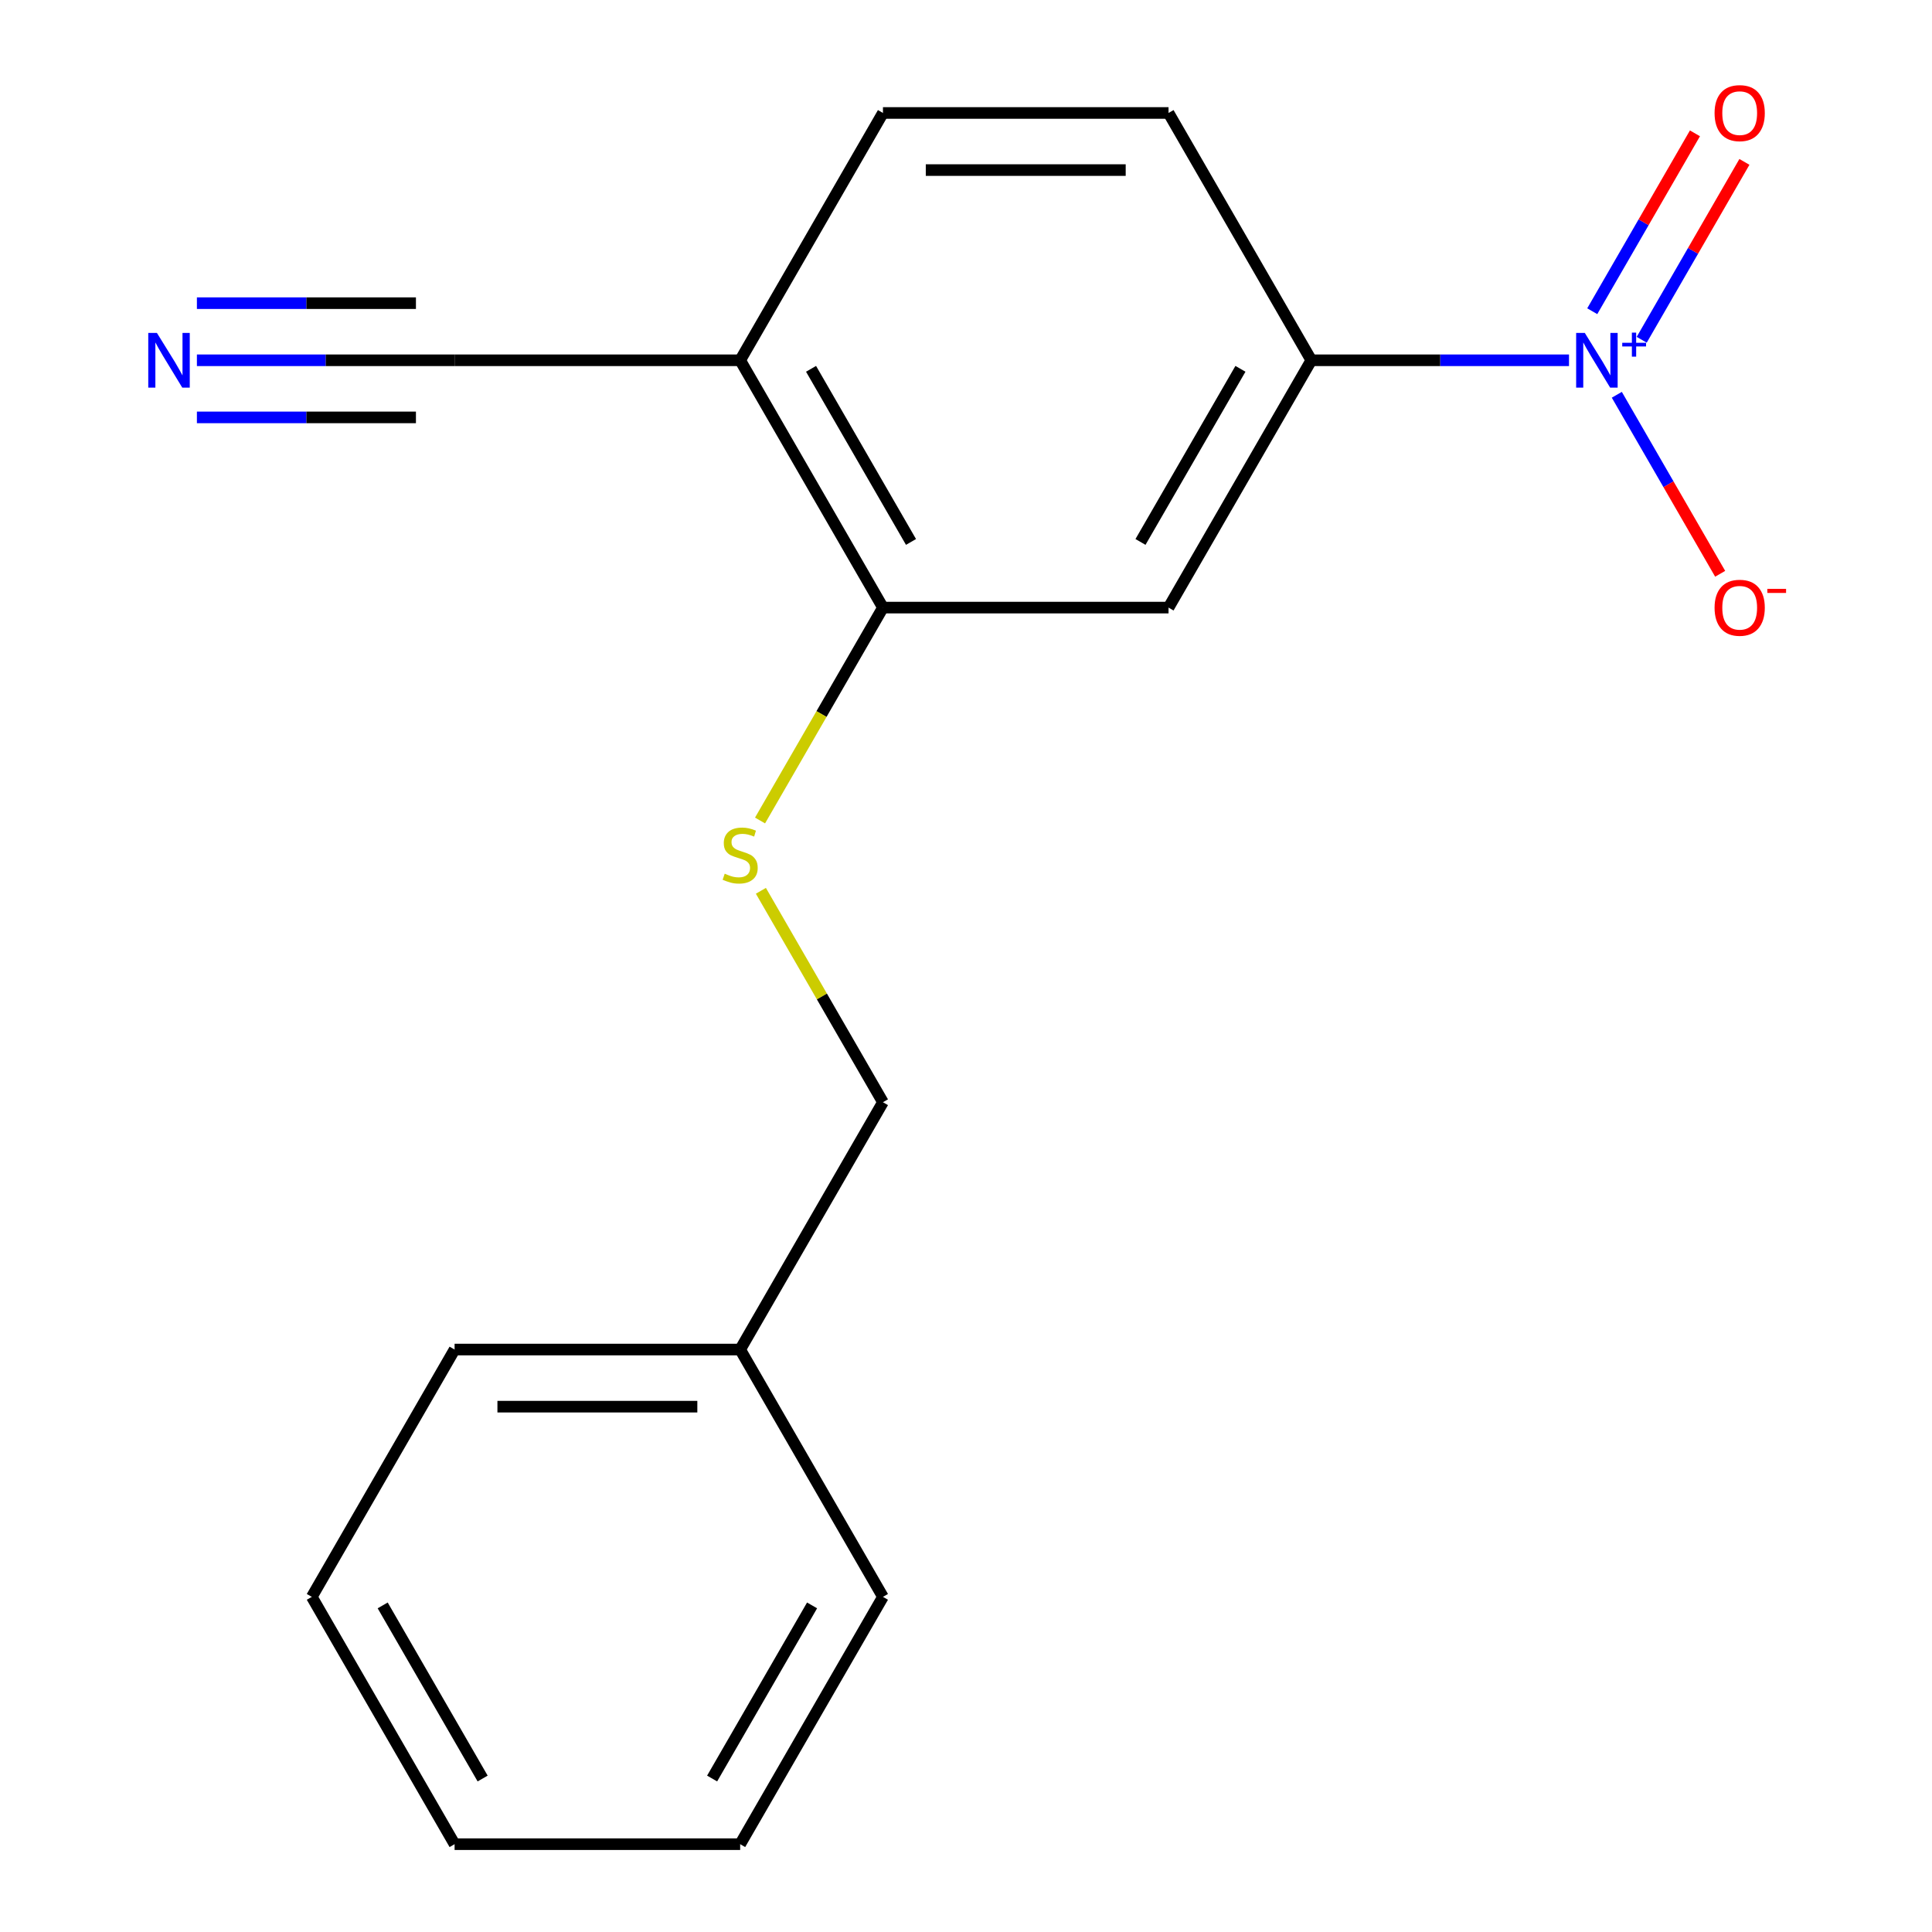 <?xml version='1.0' encoding='iso-8859-1'?>
<svg version='1.1' baseProfile='full'
              xmlns='http://www.w3.org/2000/svg'
                      xmlns:rdkit='http://www.rdkit.org/xml'
                      xmlns:xlink='http://www.w3.org/1999/xlink'
                  xml:space='preserve'
width='1000px' height='1000px' viewBox='0 0 1000 1000'>
<!-- END OF HEADER -->
<rect style='opacity:1.0;fill:#FFFFFF;stroke:none' width='1000' height='1000' x='0' y='0'> </rect>
<path class='bond-0' d='M 812.116,186.481 L 745.427,186.481' style='fill:none;fill-rule:evenodd;stroke:#0000FF;stroke-width:6px;stroke-linecap:butt;stroke-linejoin:miter;stroke-opacity:1' />
<path class='bond-0' d='M 745.427,186.481 L 678.738,186.481' style='fill:none;fill-rule:evenodd;stroke:#000000;stroke-width:6px;stroke-linecap:butt;stroke-linejoin:miter;stroke-opacity:1' />
<path class='bond-6' d='M 836.86,204.336 L 863.608,250.664' style='fill:none;fill-rule:evenodd;stroke:#0000FF;stroke-width:6px;stroke-linecap:butt;stroke-linejoin:miter;stroke-opacity:1' />
<path class='bond-6' d='M 863.608,250.664 L 890.355,296.992' style='fill:none;fill-rule:evenodd;stroke:#FF0000;stroke-width:6px;stroke-linecap:butt;stroke-linejoin:miter;stroke-opacity:1' />
<path class='bond-8' d='M 849.747,175.867 L 876.326,129.832' style='fill:none;fill-rule:evenodd;stroke:#0000FF;stroke-width:6px;stroke-linecap:butt;stroke-linejoin:miter;stroke-opacity:1' />
<path class='bond-8' d='M 876.326,129.832 L 902.905,83.796' style='fill:none;fill-rule:evenodd;stroke:#FF0000;stroke-width:6px;stroke-linecap:butt;stroke-linejoin:miter;stroke-opacity:1' />
<path class='bond-8' d='M 824.145,161.086 L 850.724,115.051' style='fill:none;fill-rule:evenodd;stroke:#0000FF;stroke-width:6px;stroke-linecap:butt;stroke-linejoin:miter;stroke-opacity:1' />
<path class='bond-8' d='M 850.724,115.051 L 877.303,69.015' style='fill:none;fill-rule:evenodd;stroke:#FF0000;stroke-width:6px;stroke-linecap:butt;stroke-linejoin:miter;stroke-opacity:1' />
<path class='bond-1' d='M 678.738,186.481 L 604.831,314.492' style='fill:none;fill-rule:evenodd;stroke:#000000;stroke-width:6px;stroke-linecap:butt;stroke-linejoin:miter;stroke-opacity:1' />
<path class='bond-1' d='M 642.049,190.901 L 590.314,280.509' style='fill:none;fill-rule:evenodd;stroke:#000000;stroke-width:6px;stroke-linecap:butt;stroke-linejoin:miter;stroke-opacity:1' />
<path class='bond-9' d='M 678.738,186.481 L 604.831,58.47' style='fill:none;fill-rule:evenodd;stroke:#000000;stroke-width:6px;stroke-linecap:butt;stroke-linejoin:miter;stroke-opacity:1' />
<path class='bond-2' d='M 604.831,314.492 L 457.016,314.492' style='fill:none;fill-rule:evenodd;stroke:#000000;stroke-width:6px;stroke-linecap:butt;stroke-linejoin:miter;stroke-opacity:1' />
<path class='bond-7' d='M 457.016,314.492 L 425.206,369.589' style='fill:none;fill-rule:evenodd;stroke:#000000;stroke-width:6px;stroke-linecap:butt;stroke-linejoin:miter;stroke-opacity:1' />
<path class='bond-7' d='M 425.206,369.589 L 393.395,424.687' style='fill:none;fill-rule:evenodd;stroke:#CCCC00;stroke-width:6px;stroke-linecap:butt;stroke-linejoin:miter;stroke-opacity:1' />
<path class='bond-18' d='M 457.016,314.492 L 383.109,186.481' style='fill:none;fill-rule:evenodd;stroke:#000000;stroke-width:6px;stroke-linecap:butt;stroke-linejoin:miter;stroke-opacity:1' />
<path class='bond-18' d='M 471.533,280.509 L 419.798,190.901' style='fill:none;fill-rule:evenodd;stroke:#000000;stroke-width:6px;stroke-linecap:butt;stroke-linejoin:miter;stroke-opacity:1' />
<path class='bond-3' d='M 383.109,186.481 L 457.016,58.47' style='fill:none;fill-rule:evenodd;stroke:#000000;stroke-width:6px;stroke-linecap:butt;stroke-linejoin:miter;stroke-opacity:1' />
<path class='bond-5' d='M 383.109,186.481 L 235.295,186.481' style='fill:none;fill-rule:evenodd;stroke:#000000;stroke-width:6px;stroke-linecap:butt;stroke-linejoin:miter;stroke-opacity:1' />
<path class='bond-4' d='M 101.917,186.481 L 168.606,186.481' style='fill:none;fill-rule:evenodd;stroke:#0000FF;stroke-width:6px;stroke-linecap:butt;stroke-linejoin:miter;stroke-opacity:1' />
<path class='bond-4' d='M 168.606,186.481 L 235.295,186.481' style='fill:none;fill-rule:evenodd;stroke:#000000;stroke-width:6px;stroke-linecap:butt;stroke-linejoin:miter;stroke-opacity:1' />
<path class='bond-4' d='M 101.917,216.044 L 158.602,216.044' style='fill:none;fill-rule:evenodd;stroke:#0000FF;stroke-width:6px;stroke-linecap:butt;stroke-linejoin:miter;stroke-opacity:1' />
<path class='bond-4' d='M 158.602,216.044 L 215.288,216.044' style='fill:none;fill-rule:evenodd;stroke:#000000;stroke-width:6px;stroke-linecap:butt;stroke-linejoin:miter;stroke-opacity:1' />
<path class='bond-4' d='M 101.917,156.918 L 158.602,156.918' style='fill:none;fill-rule:evenodd;stroke:#0000FF;stroke-width:6px;stroke-linecap:butt;stroke-linejoin:miter;stroke-opacity:1' />
<path class='bond-4' d='M 158.602,156.918 L 215.288,156.918' style='fill:none;fill-rule:evenodd;stroke:#000000;stroke-width:6px;stroke-linecap:butt;stroke-linejoin:miter;stroke-opacity:1' />
<path class='bond-11' d='M 393.834,461.078 L 425.425,515.795' style='fill:none;fill-rule:evenodd;stroke:#CCCC00;stroke-width:6px;stroke-linecap:butt;stroke-linejoin:miter;stroke-opacity:1' />
<path class='bond-11' d='M 425.425,515.795 L 457.016,570.513' style='fill:none;fill-rule:evenodd;stroke:#000000;stroke-width:6px;stroke-linecap:butt;stroke-linejoin:miter;stroke-opacity:1' />
<path class='bond-10' d='M 604.831,58.47 L 457.016,58.47' style='fill:none;fill-rule:evenodd;stroke:#000000;stroke-width:6px;stroke-linecap:butt;stroke-linejoin:miter;stroke-opacity:1' />
<path class='bond-10' d='M 582.658,88.033 L 479.189,88.033' style='fill:none;fill-rule:evenodd;stroke:#000000;stroke-width:6px;stroke-linecap:butt;stroke-linejoin:miter;stroke-opacity:1' />
<path class='bond-12' d='M 457.016,570.513 L 383.109,698.524' style='fill:none;fill-rule:evenodd;stroke:#000000;stroke-width:6px;stroke-linecap:butt;stroke-linejoin:miter;stroke-opacity:1' />
<path class='bond-13' d='M 383.109,698.524 L 235.295,698.524' style='fill:none;fill-rule:evenodd;stroke:#000000;stroke-width:6px;stroke-linecap:butt;stroke-linejoin:miter;stroke-opacity:1' />
<path class='bond-13' d='M 360.937,728.087 L 257.467,728.087' style='fill:none;fill-rule:evenodd;stroke:#000000;stroke-width:6px;stroke-linecap:butt;stroke-linejoin:miter;stroke-opacity:1' />
<path class='bond-14' d='M 383.109,698.524 L 457.016,826.535' style='fill:none;fill-rule:evenodd;stroke:#000000;stroke-width:6px;stroke-linecap:butt;stroke-linejoin:miter;stroke-opacity:1' />
<path class='bond-15' d='M 235.295,698.524 L 161.388,826.535' style='fill:none;fill-rule:evenodd;stroke:#000000;stroke-width:6px;stroke-linecap:butt;stroke-linejoin:miter;stroke-opacity:1' />
<path class='bond-16' d='M 457.016,826.535 L 383.109,954.545' style='fill:none;fill-rule:evenodd;stroke:#000000;stroke-width:6px;stroke-linecap:butt;stroke-linejoin:miter;stroke-opacity:1' />
<path class='bond-16' d='M 420.328,830.955 L 368.593,920.562' style='fill:none;fill-rule:evenodd;stroke:#000000;stroke-width:6px;stroke-linecap:butt;stroke-linejoin:miter;stroke-opacity:1' />
<path class='bond-19' d='M 161.388,826.535 L 235.295,954.545' style='fill:none;fill-rule:evenodd;stroke:#000000;stroke-width:6px;stroke-linecap:butt;stroke-linejoin:miter;stroke-opacity:1' />
<path class='bond-19' d='M 198.076,830.955 L 249.811,920.562' style='fill:none;fill-rule:evenodd;stroke:#000000;stroke-width:6px;stroke-linecap:butt;stroke-linejoin:miter;stroke-opacity:1' />
<path class='bond-17' d='M 383.109,954.545 L 235.295,954.545' style='fill:none;fill-rule:evenodd;stroke:#000000;stroke-width:6px;stroke-linecap:butt;stroke-linejoin:miter;stroke-opacity:1' />
<path  class='atom-0' d='M 820.292 172.321
L 829.572 187.321
Q 830.492 188.801, 831.972 191.481
Q 833.452 194.161, 833.532 194.321
L 833.532 172.321
L 837.292 172.321
L 837.292 200.641
L 833.412 200.641
L 823.452 184.241
Q 822.292 182.321, 821.052 180.121
Q 819.852 177.921, 819.492 177.241
L 819.492 200.641
L 815.812 200.641
L 815.812 172.321
L 820.292 172.321
' fill='#0000FF'/>
<path  class='atom-0' d='M 839.668 177.426
L 844.657 177.426
L 844.657 172.172
L 846.875 172.172
L 846.875 177.426
L 851.996 177.426
L 851.996 179.326
L 846.875 179.326
L 846.875 184.606
L 844.657 184.606
L 844.657 179.326
L 839.668 179.326
L 839.668 177.426
' fill='#0000FF'/>
<path  class='atom-5' d='M 81.221 172.321
L 90.501 187.321
Q 91.421 188.801, 92.901 191.481
Q 94.381 194.161, 94.461 194.321
L 94.461 172.321
L 98.221 172.321
L 98.221 200.641
L 94.341 200.641
L 84.381 184.241
Q 83.221 182.321, 81.981 180.121
Q 80.781 177.921, 80.421 177.241
L 80.421 200.641
L 76.741 200.641
L 76.741 172.321
L 81.221 172.321
' fill='#0000FF'/>
<path  class='atom-7' d='M 887.459 314.572
Q 887.459 307.772, 890.819 303.972
Q 894.179 300.172, 900.459 300.172
Q 906.739 300.172, 910.099 303.972
Q 913.459 307.772, 913.459 314.572
Q 913.459 321.452, 910.059 325.372
Q 906.659 329.252, 900.459 329.252
Q 894.219 329.252, 890.819 325.372
Q 887.459 321.492, 887.459 314.572
M 900.459 326.052
Q 904.779 326.052, 907.099 323.172
Q 909.459 320.252, 909.459 314.572
Q 909.459 309.012, 907.099 306.212
Q 904.779 303.372, 900.459 303.372
Q 896.139 303.372, 893.779 306.172
Q 891.459 308.972, 891.459 314.572
Q 891.459 320.292, 893.779 323.172
Q 896.139 326.052, 900.459 326.052
' fill='#FF0000'/>
<path  class='atom-7' d='M 914.779 304.794
L 924.468 304.794
L 924.468 306.906
L 914.779 306.906
L 914.779 304.794
' fill='#FF0000'/>
<path  class='atom-8' d='M 375.109 452.222
Q 375.429 452.342, 376.749 452.902
Q 378.069 453.462, 379.509 453.822
Q 380.989 454.142, 382.429 454.142
Q 385.109 454.142, 386.669 452.862
Q 388.229 451.542, 388.229 449.262
Q 388.229 447.702, 387.429 446.742
Q 386.669 445.782, 385.469 445.262
Q 384.269 444.742, 382.269 444.142
Q 379.749 443.382, 378.229 442.662
Q 376.749 441.942, 375.669 440.422
Q 374.629 438.902, 374.629 436.342
Q 374.629 432.782, 377.029 430.582
Q 379.469 428.382, 384.269 428.382
Q 387.549 428.382, 391.269 429.942
L 390.349 433.022
Q 386.949 431.622, 384.389 431.622
Q 381.629 431.622, 380.109 432.782
Q 378.589 433.902, 378.629 435.862
Q 378.629 437.382, 379.389 438.302
Q 380.189 439.222, 381.309 439.742
Q 382.469 440.262, 384.389 440.862
Q 386.949 441.662, 388.469 442.462
Q 389.989 443.262, 391.069 444.902
Q 392.189 446.502, 392.189 449.262
Q 392.189 453.182, 389.549 455.302
Q 386.949 457.382, 382.589 457.382
Q 380.069 457.382, 378.149 456.822
Q 376.269 456.302, 374.029 455.382
L 375.109 452.222
' fill='#CCCC00'/>
<path  class='atom-9' d='M 887.459 58.55
Q 887.459 51.75, 890.819 47.95
Q 894.179 44.15, 900.459 44.15
Q 906.739 44.15, 910.099 47.95
Q 913.459 51.75, 913.459 58.55
Q 913.459 65.43, 910.059 69.35
Q 906.659 73.23, 900.459 73.23
Q 894.219 73.23, 890.819 69.35
Q 887.459 65.47, 887.459 58.55
M 900.459 70.03
Q 904.779 70.03, 907.099 67.15
Q 909.459 64.23, 909.459 58.55
Q 909.459 52.99, 907.099 50.19
Q 904.779 47.35, 900.459 47.35
Q 896.139 47.35, 893.779 50.15
Q 891.459 52.95, 891.459 58.55
Q 891.459 64.27, 893.779 67.15
Q 896.139 70.03, 900.459 70.03
' fill='#FF0000'/>
</svg>
